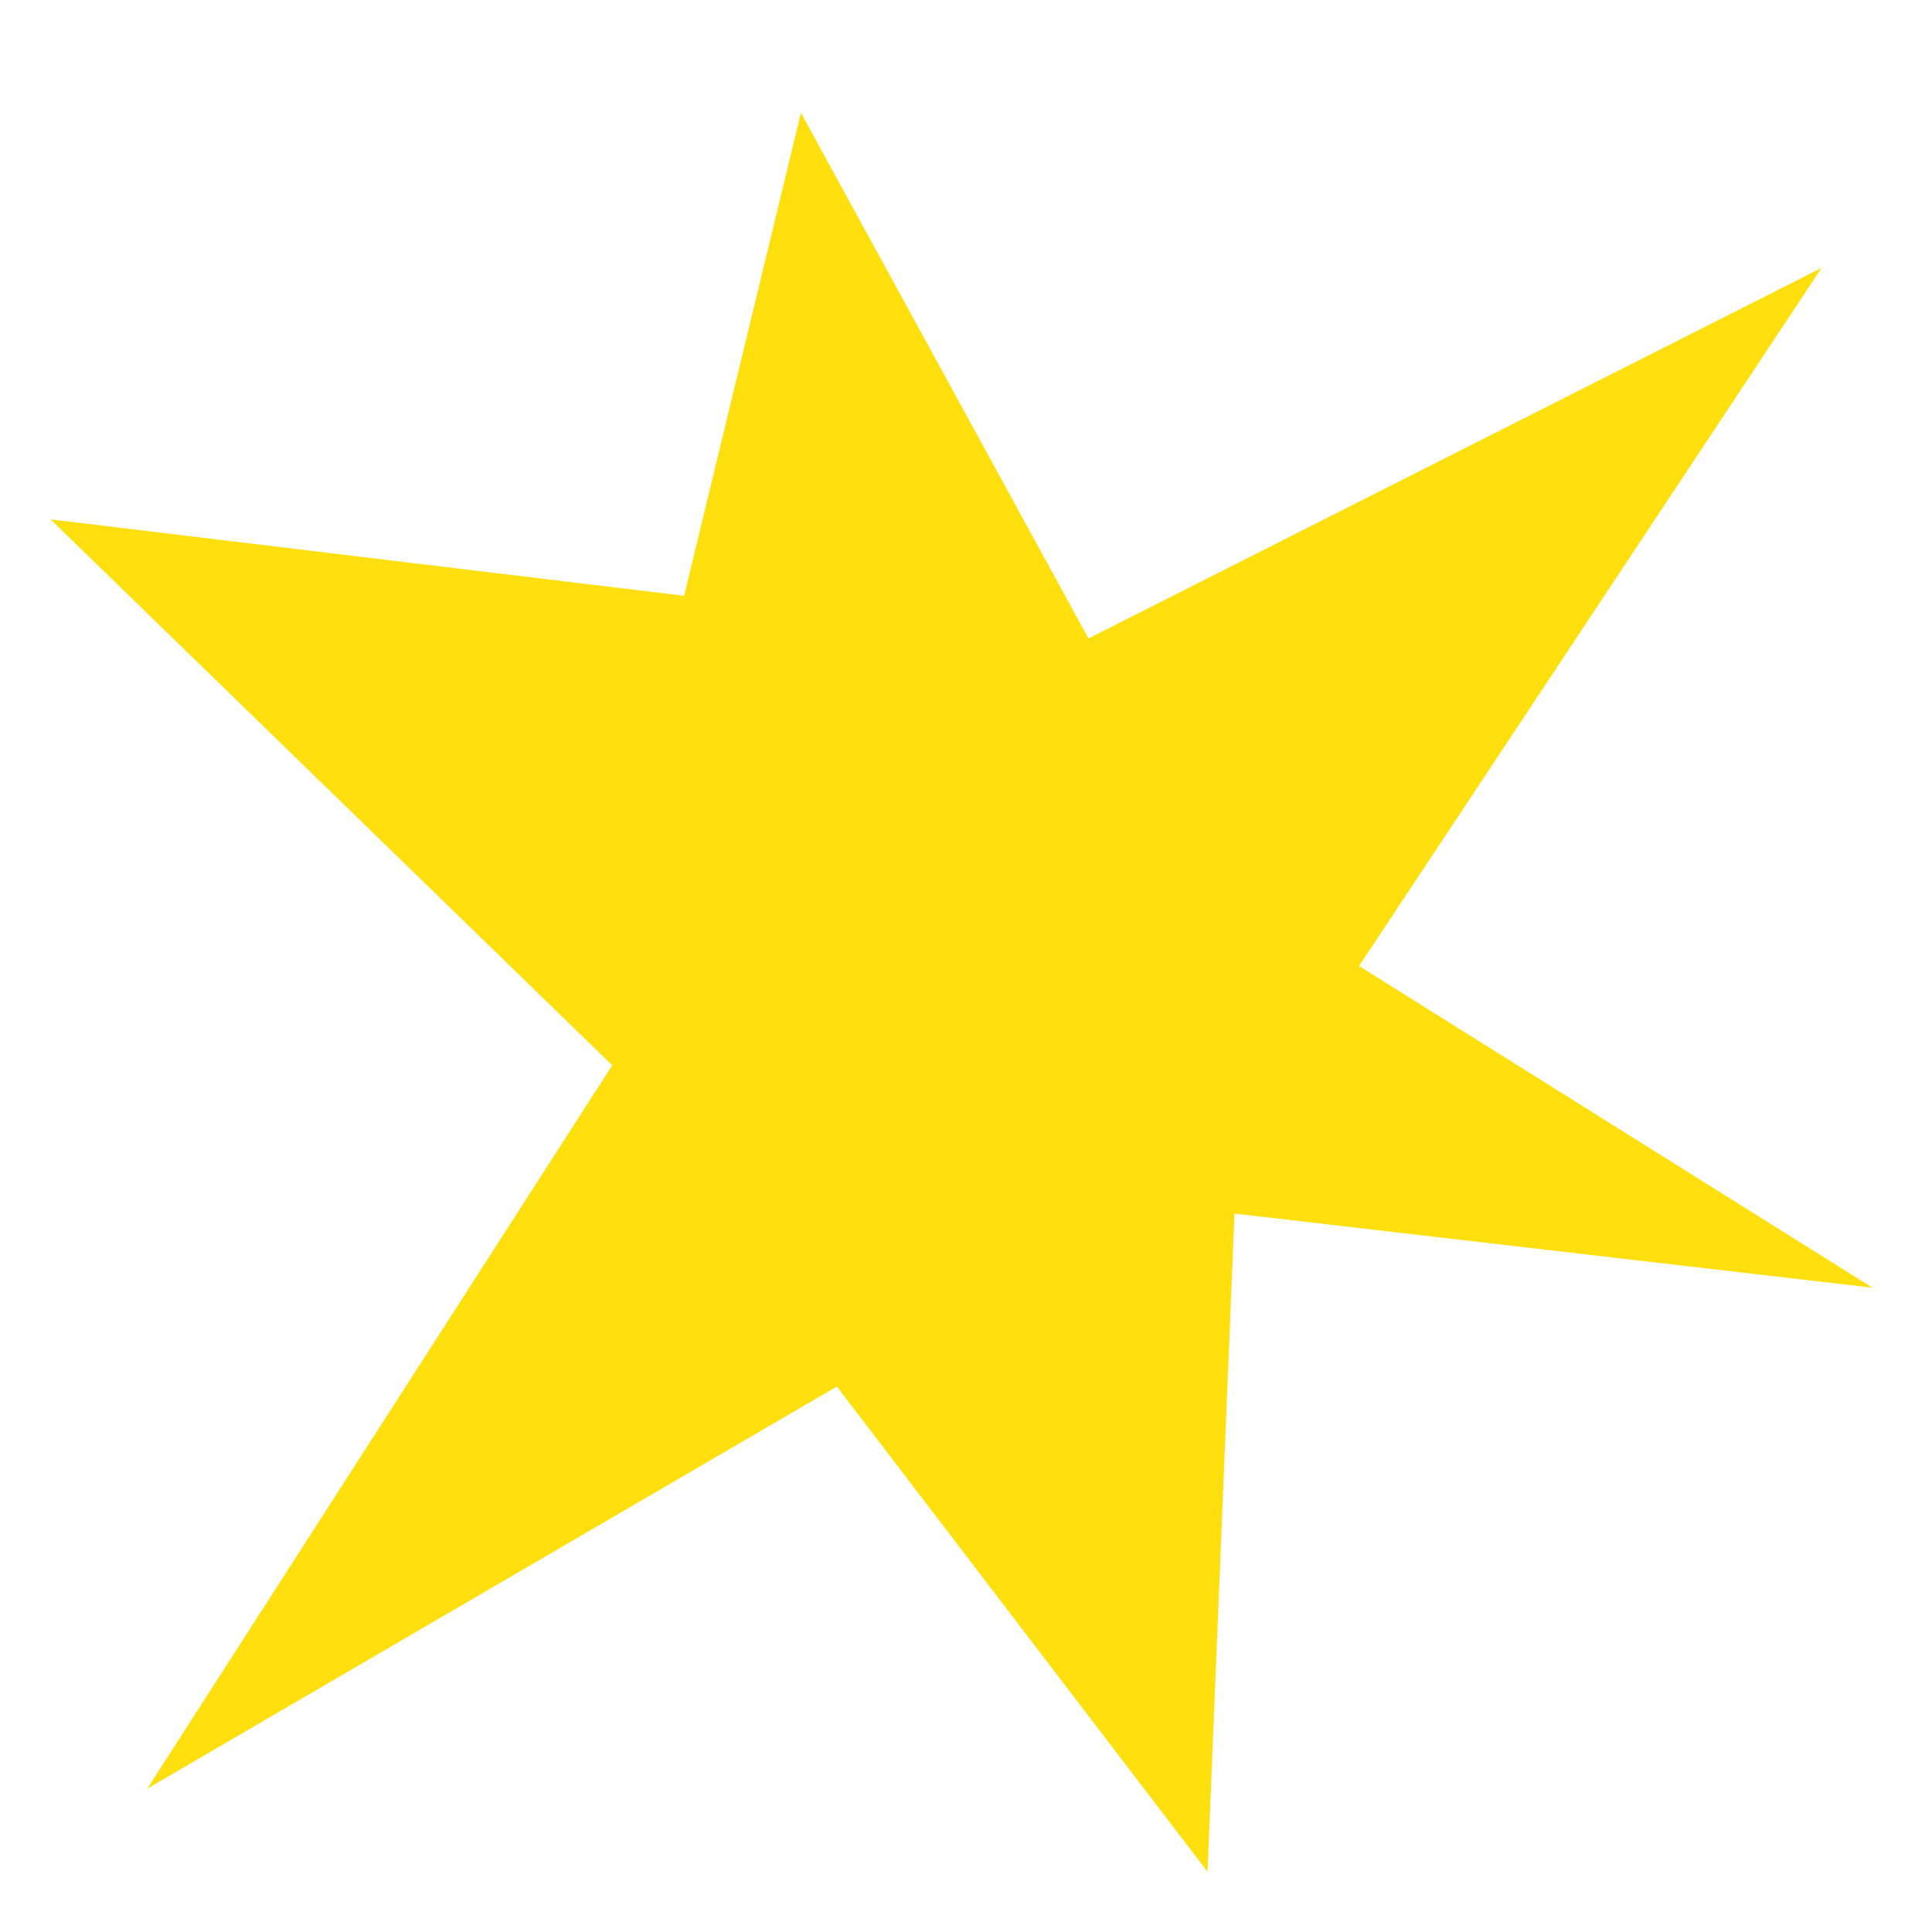 <svg viewBox="0 0 500 500" xmlns="http://www.w3.org/2000/svg" data-name="Layer 1" id="Layer_1">
  <defs>
    <style>
      .cls-1 {
        fill: #ffdf0e;
        stroke-width: 0px;
      }
    </style>
  </defs>
  <polygon points="177.05 154.19 207.28 29.19 281.7 165.23 471.43 69.33 351.72 250 484.6 333.26 319.49 314.07 312.51 484.42 216.58 358.84 38.09 462.91 158.44 275.7 13.09 134.42 177.05 154.19" class="cls-1"></polygon>
</svg>